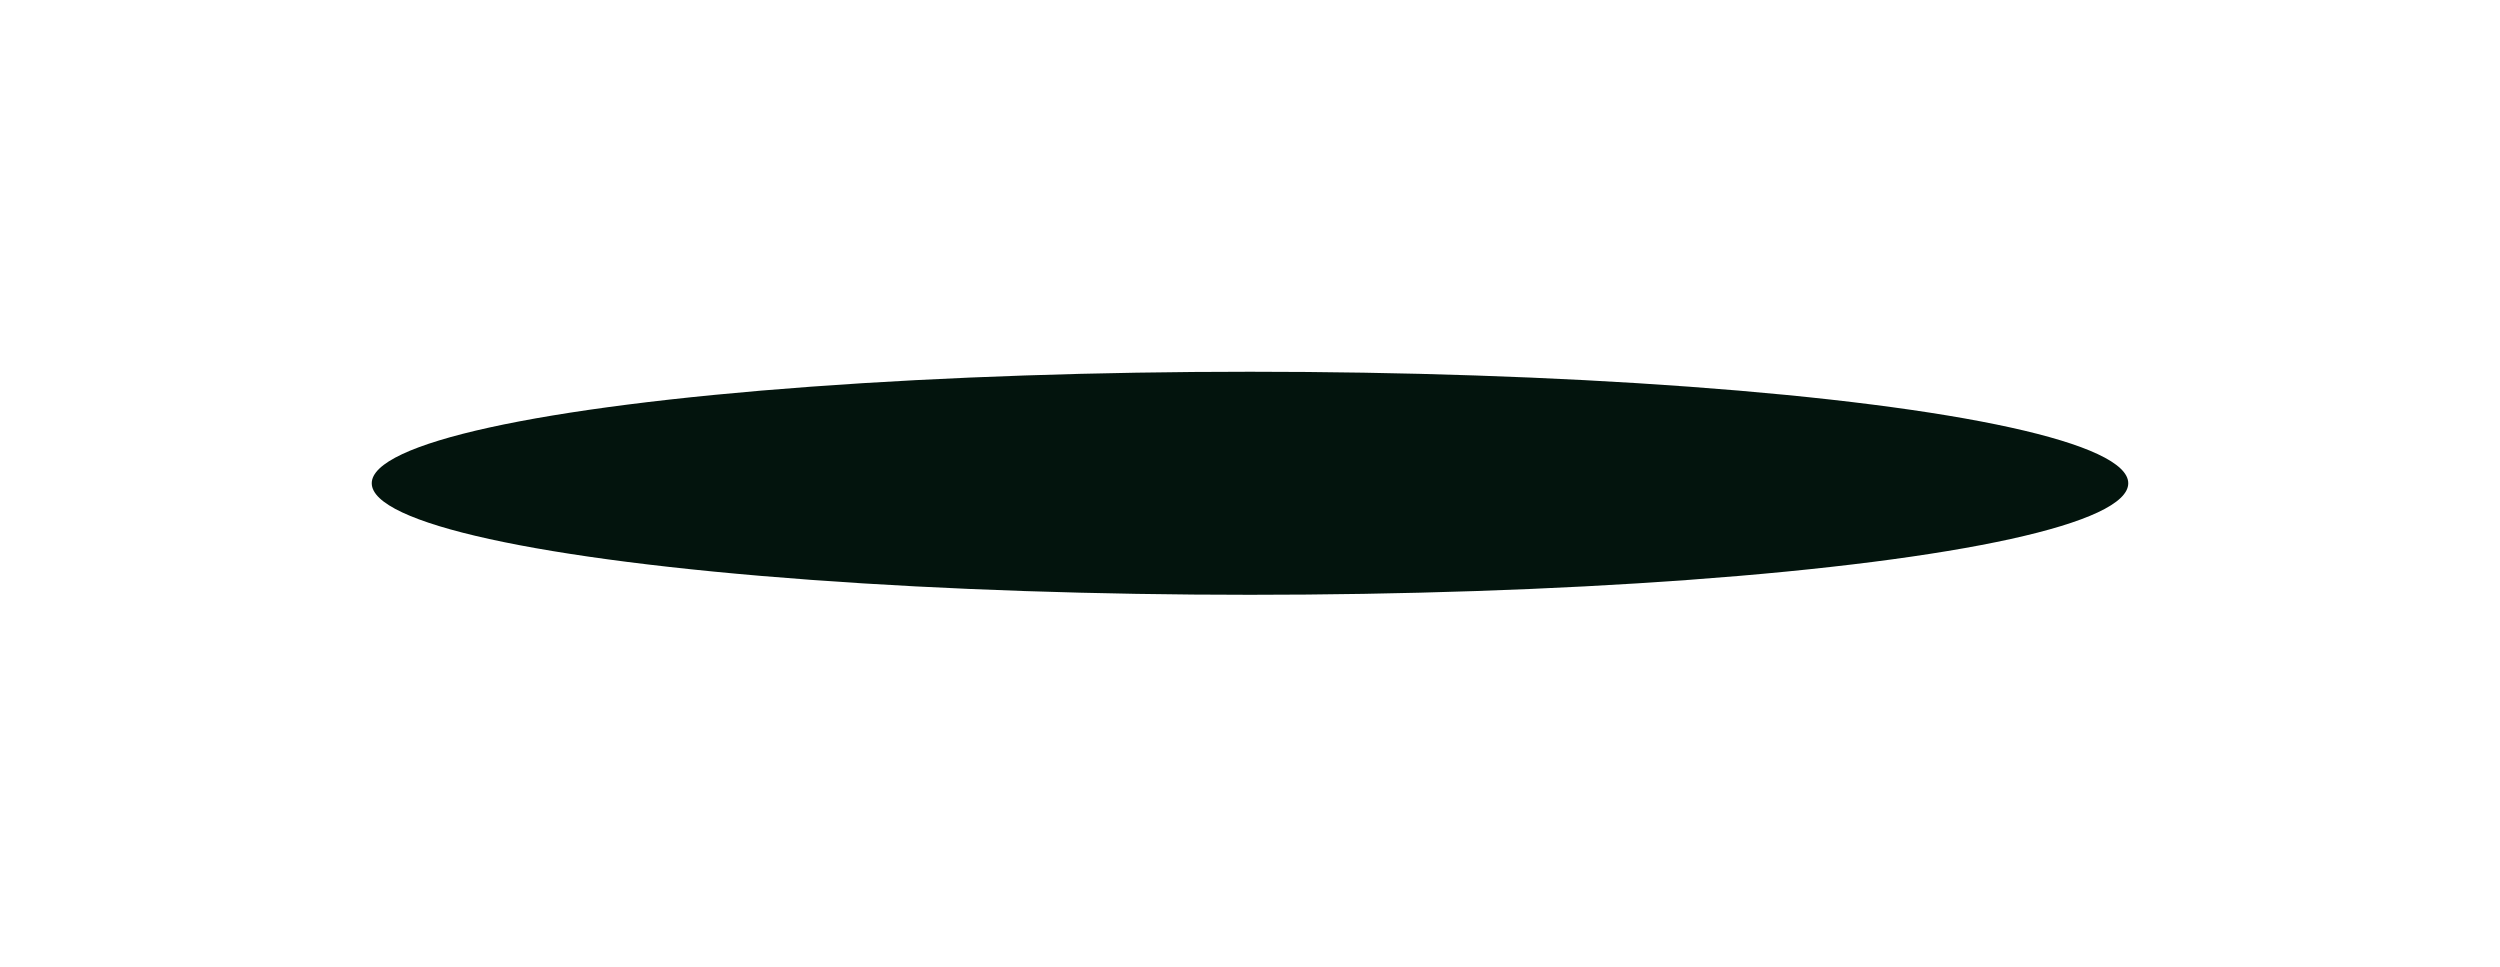 <?xml version="1.0" encoding="UTF-8"?> <svg xmlns="http://www.w3.org/2000/svg" width="269" height="104" viewBox="0 0 269 104" fill="none"> <g filter="url(#filter0_f_112_30)"> <ellipse cx="134.5" cy="52" rx="94.5" ry="12" fill="#03140D"></ellipse> </g> <defs> <filter id="filter0_f_112_30" x="0" y="0" width="269" height="104" filterUnits="userSpaceOnUse" color-interpolation-filters="sRGB"> <feFlood flood-opacity="0" result="BackgroundImageFix"></feFlood> <feBlend mode="normal" in="SourceGraphic" in2="BackgroundImageFix" result="shape"></feBlend> <feGaussianBlur stdDeviation="20" result="effect1_foregroundBlur_112_30"></feGaussianBlur> </filter> </defs> </svg> 